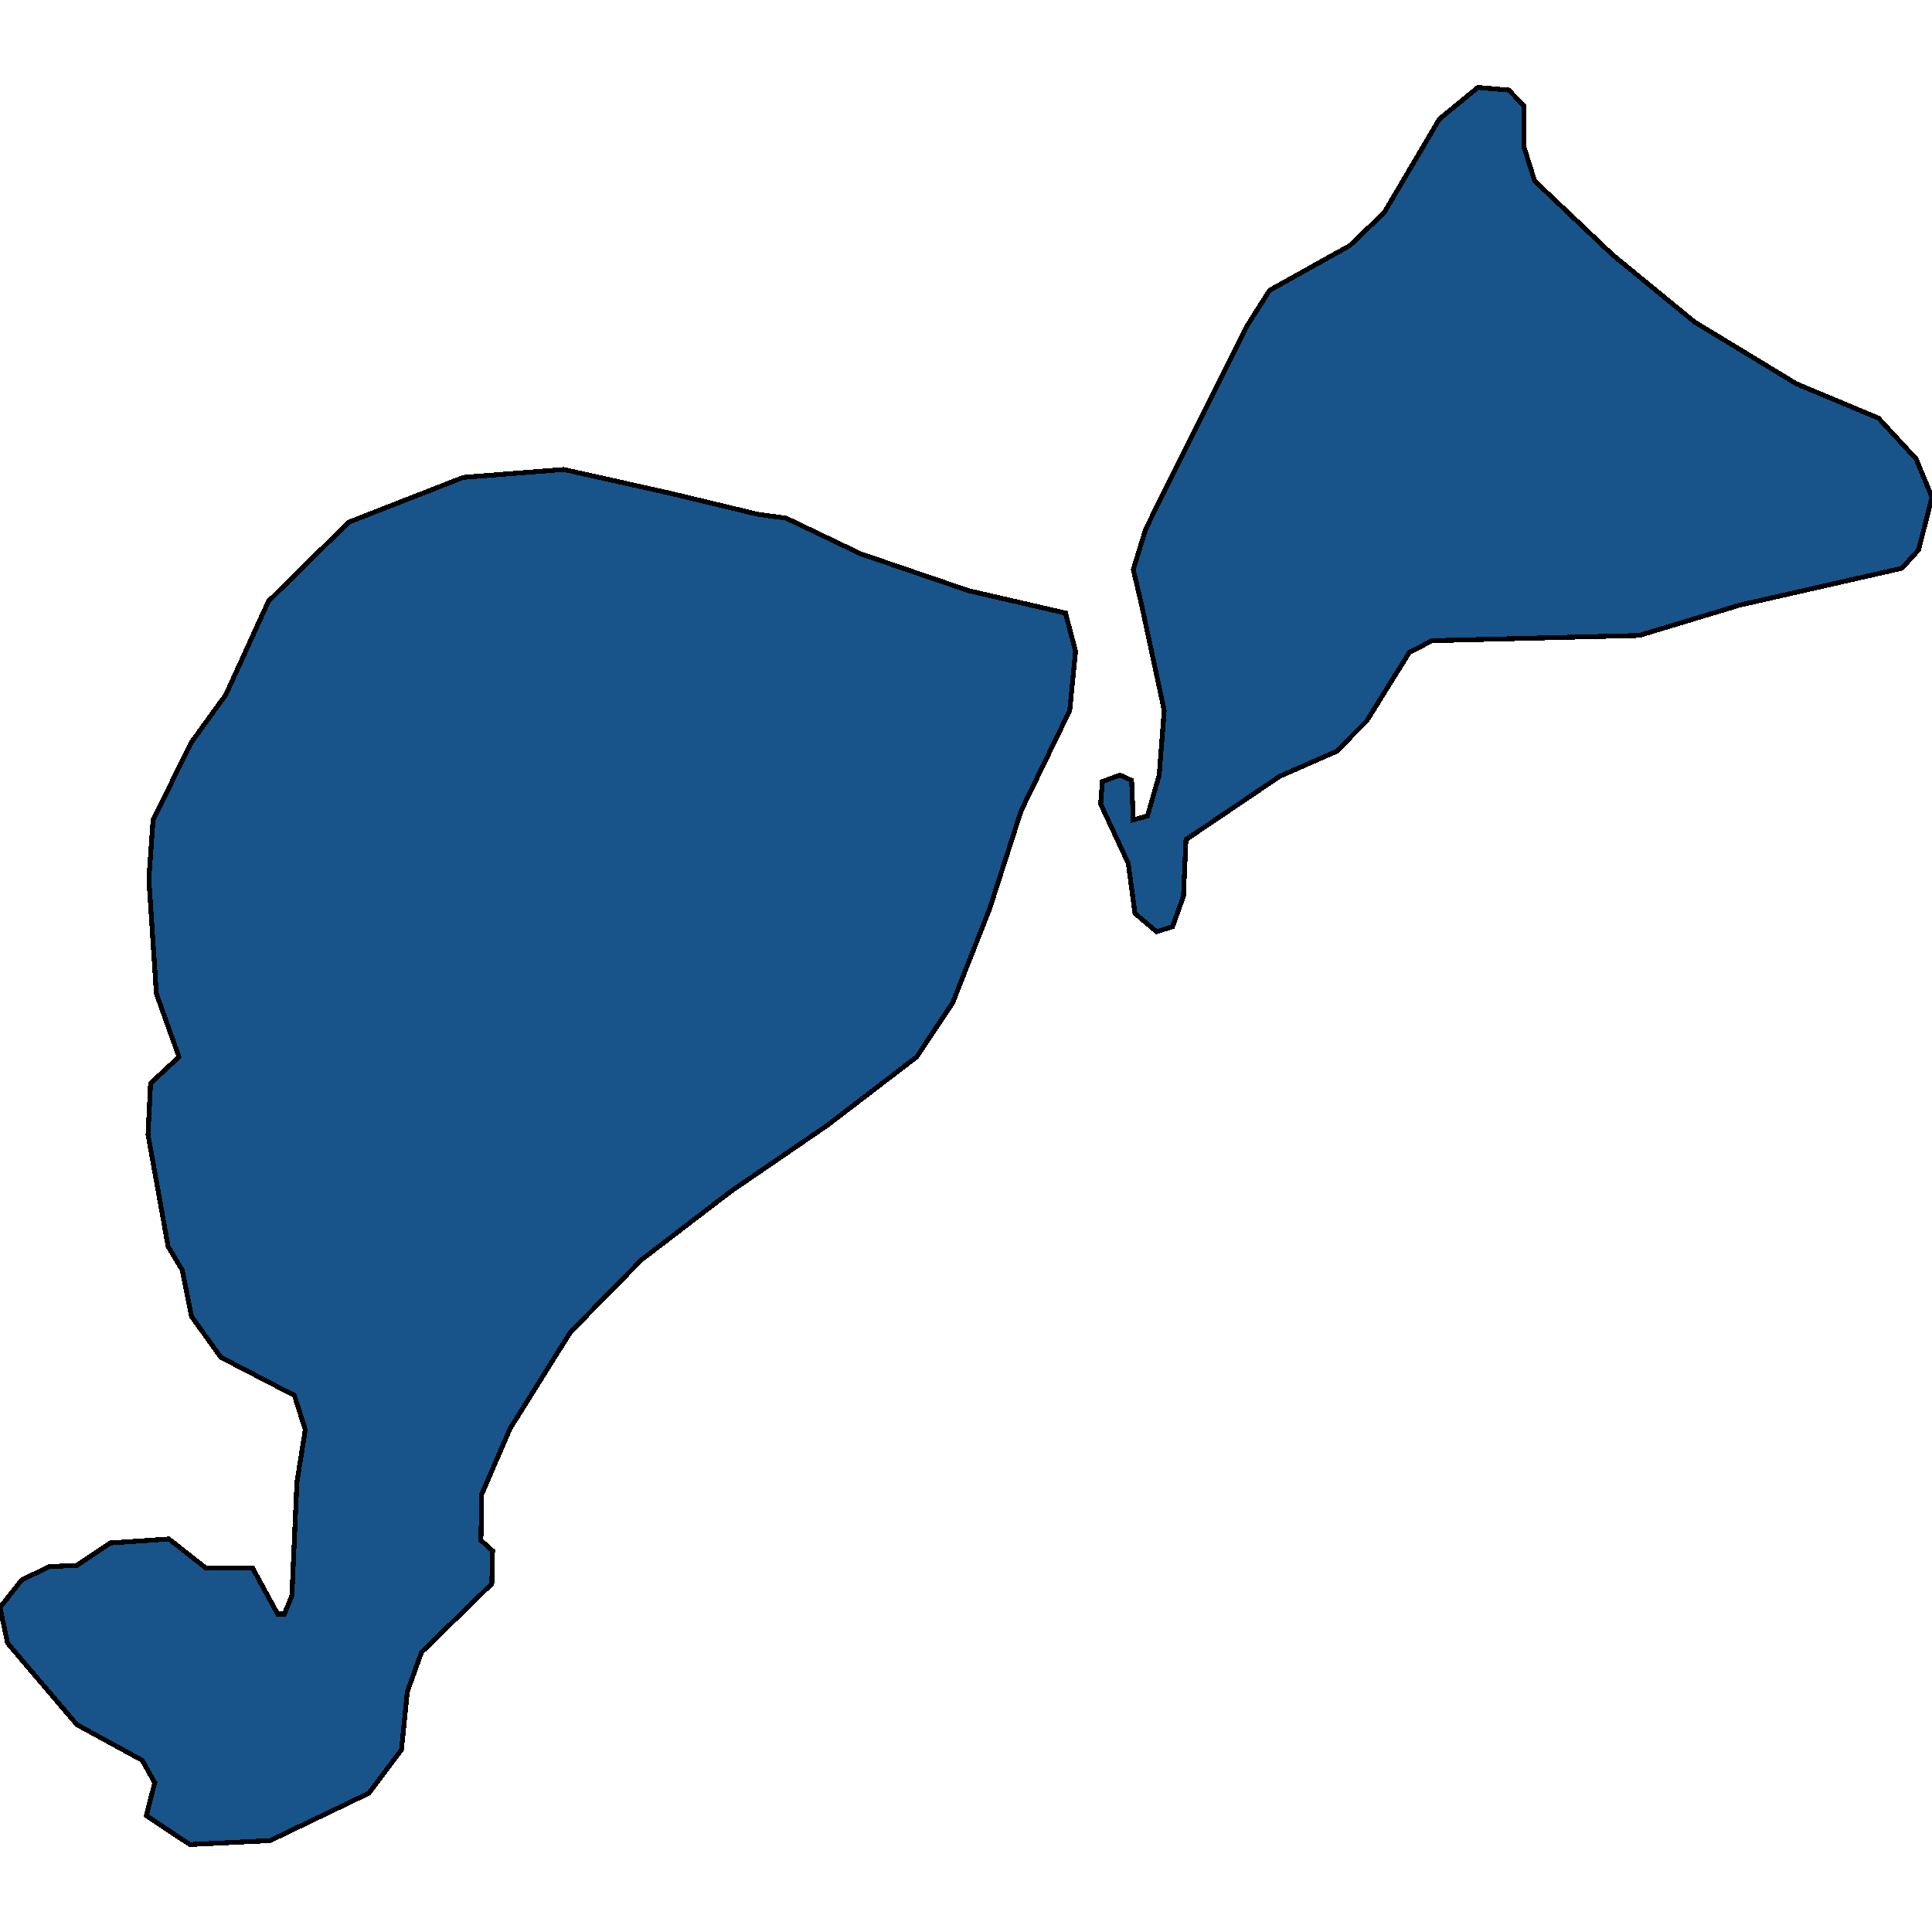 <svg xmlns="http://www.w3.org/2000/svg" width="400" height="400"><path style="stroke: black; fill: #18548a; shape-rendering: crispEdges; stroke-width: 1px;" d="M222.684,134.834L221.472,147.107L211.429,167.833L204.848,188.286L197.229,207.649L189.784,218.829L171.255,233.01L151.342,246.645L132.814,260.825L118.095,275.823L105.628,295.729L99.74,309.363L99.567,318.907L101.991,321.089L101.818,327.906L87.273,342.085L84.329,350.265L83.117,362.263L76.364,371.261L55.931,381.077L39.307,381.895L30.303,375.896L32.035,369.08L29.437,364.444L15.931,357.082L5.714,345.084L1.558,340.176L0,332.814L4.502,327.088L10.216,324.361L15.931,324.088L22.857,319.453L34.978,318.635L42.597,324.634L52.294,324.634L57.489,334.177L58.874,334.177L60.433,330.36L61.472,306.909L63.203,296.002L60.952,288.912L45.714,281.004L39.654,272.551L37.749,263.006L34.805,258.098L30.649,234.919L31.169,224.284L37.056,218.829L32.381,205.74L30.823,182.014L31.688,169.742L39.654,153.652L46.753,143.834L55.584,124.471L72.208,108.108L95.931,98.835L116.71,97.198L138.701,102.108L156.883,106.471L162.771,107.289L178.182,114.653L200.519,122.289L220.606,126.926ZM236.364,125.289L234.632,117.926L237.229,109.471L258.009,67.744L262.857,60.107L279.481,50.834L286.58,44.015L298.009,24.651L305.974,18.105L312.381,18.65L315.498,21.923L315.498,30.378L317.749,37.47L333.853,52.743L350.823,66.653L371.948,79.471L388.918,86.562L396.71,95.017L400,102.926L397.229,113.835L393.766,117.653L360.173,125.289L339.394,131.562L296.45,132.653L291.775,135.107L282.944,149.289L276.71,155.561L264.935,160.743L245.541,173.833L245.022,185.559L242.771,191.832L239.481,192.922L234.978,189.105L233.593,178.742L227.879,166.47L228.225,161.833L231.861,160.47L234.286,161.561L234.632,169.742L237.576,168.924L240,160.47L241.039,147.107Z"></path></svg>